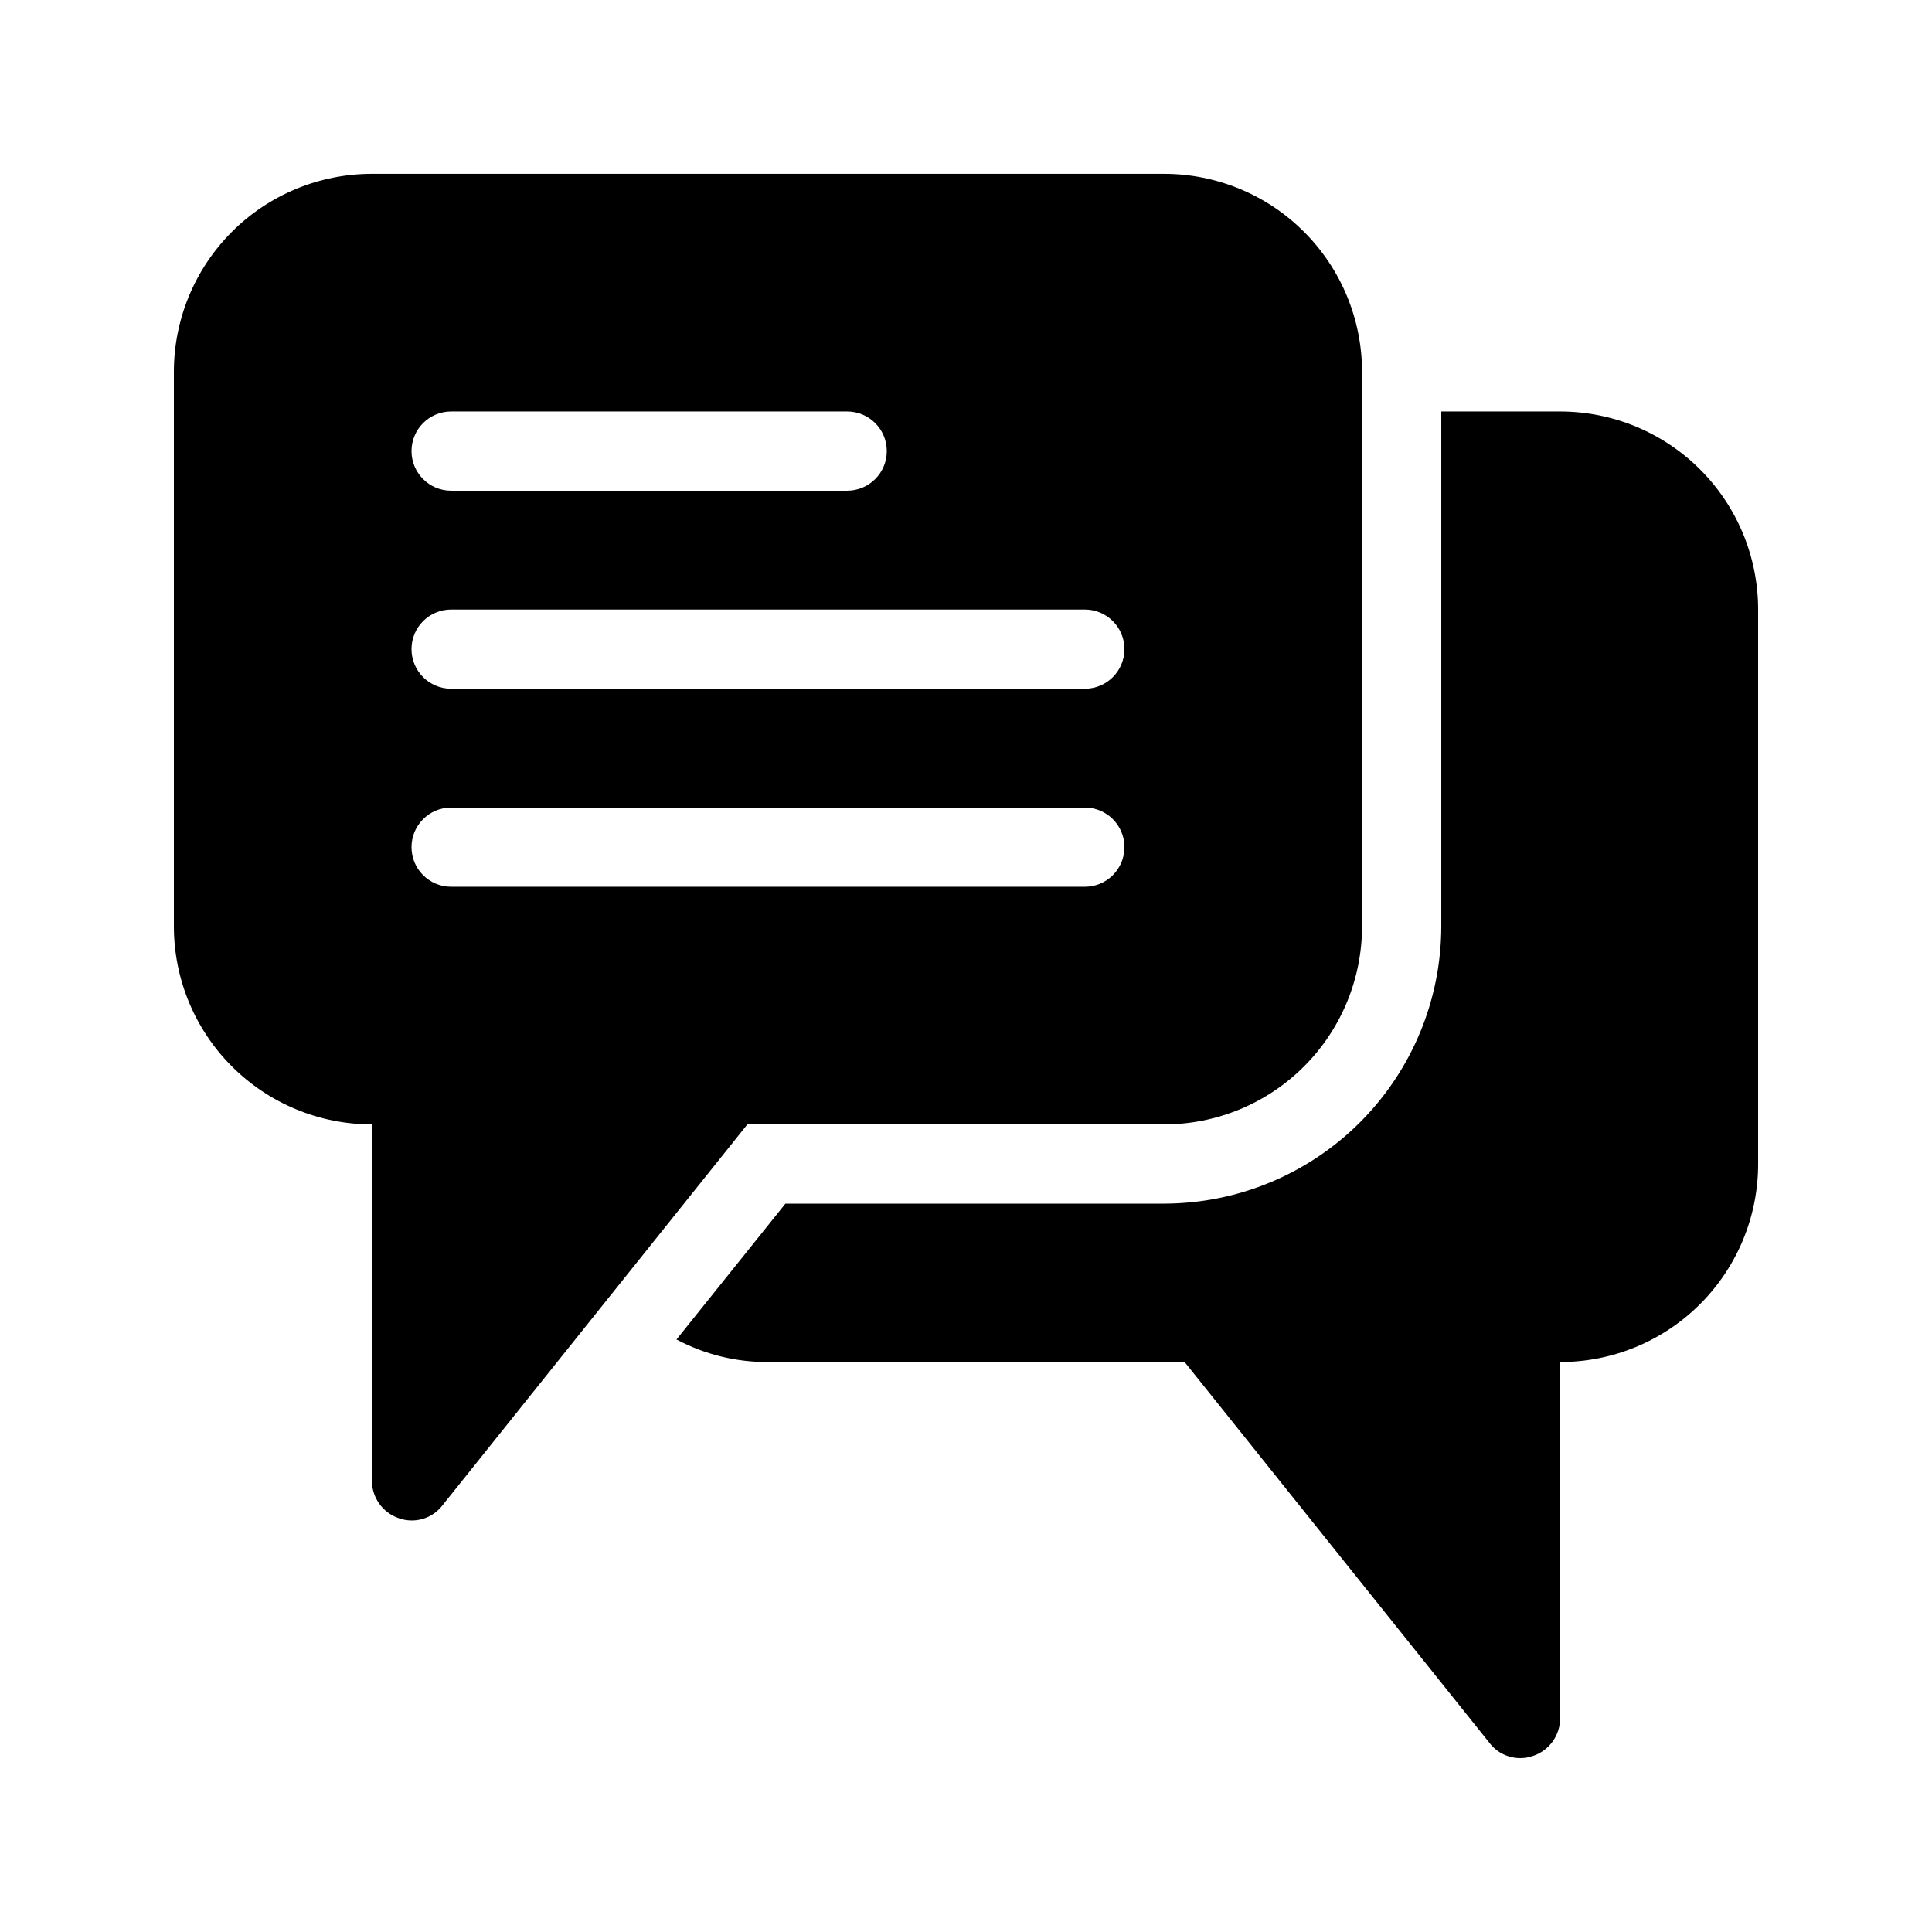 <?xml version="1.0" encoding="UTF-8"?>
<!-- Uploaded to: ICON Repo, www.svgrepo.com, Generator: ICON Repo Mixer Tools -->
<svg fill="#000000" width="800px" height="800px" version="1.1" viewBox="144 144 512 512" xmlns="http://www.w3.org/2000/svg">
 <g>
  <path d="m452.48 462.98h-100.34l-28.863 36c7.465 3.965 15.793 6.019 24.246 5.981h110.42l80.82 100.97c1.949 2.543 4.981 4.019 8.184 3.988 1.184-0.004 2.356-0.219 3.465-0.629 4.199-1.469 7.016-5.418 7.031-9.867v-94.465c13.922 0 27.27-5.527 37.109-15.371 9.844-9.84 15.371-23.188 15.371-37.105v-146.95c0-13.918-5.527-27.27-15.371-37.109-9.84-9.844-23.188-15.371-37.109-15.371h-31.488v136.45c-0.02 19.477-7.769 38.152-21.543 51.926-13.773 13.773-32.449 21.523-51.926 21.547z"/>
  <path d="m242.56 441.98v94.465-0.004c0.016 4.449 2.836 8.402 7.031 9.867 1.109 0.414 2.281 0.625 3.465 0.629 3.203 0.031 6.234-1.445 8.188-3.988l80.816-100.97h110.42c13.918 0 27.266-5.531 37.105-15.371 9.844-9.844 15.371-23.191 15.371-37.109v-146.95c0-13.918-5.527-27.27-15.371-37.109-9.84-9.844-23.188-15.371-37.105-15.371h-209.92c-13.918 0-27.27 5.527-37.109 15.371-9.844 9.84-15.371 23.191-15.371 37.109v146.95c0 13.918 5.527 27.266 15.371 37.109 9.84 9.84 23.191 15.371 37.109 15.371zm20.992-188.93h104.96c5.797 0 10.496 4.699 10.496 10.496s-4.699 10.496-10.496 10.496h-104.96c-5.797 0-10.496-4.699-10.496-10.496s4.699-10.496 10.496-10.496zm0 52.48h167.94c5.797 0 10.496 4.699 10.496 10.496s-4.699 10.496-10.496 10.496h-167.94c-5.797 0-10.496-4.699-10.496-10.496s4.699-10.496 10.496-10.496zm0 52.48h167.94c5.797 0 10.496 4.699 10.496 10.496s-4.699 10.496-10.496 10.496h-167.94c-5.797 0-10.496-4.699-10.496-10.496s4.699-10.496 10.496-10.496z"/>
 </g>
</svg>
